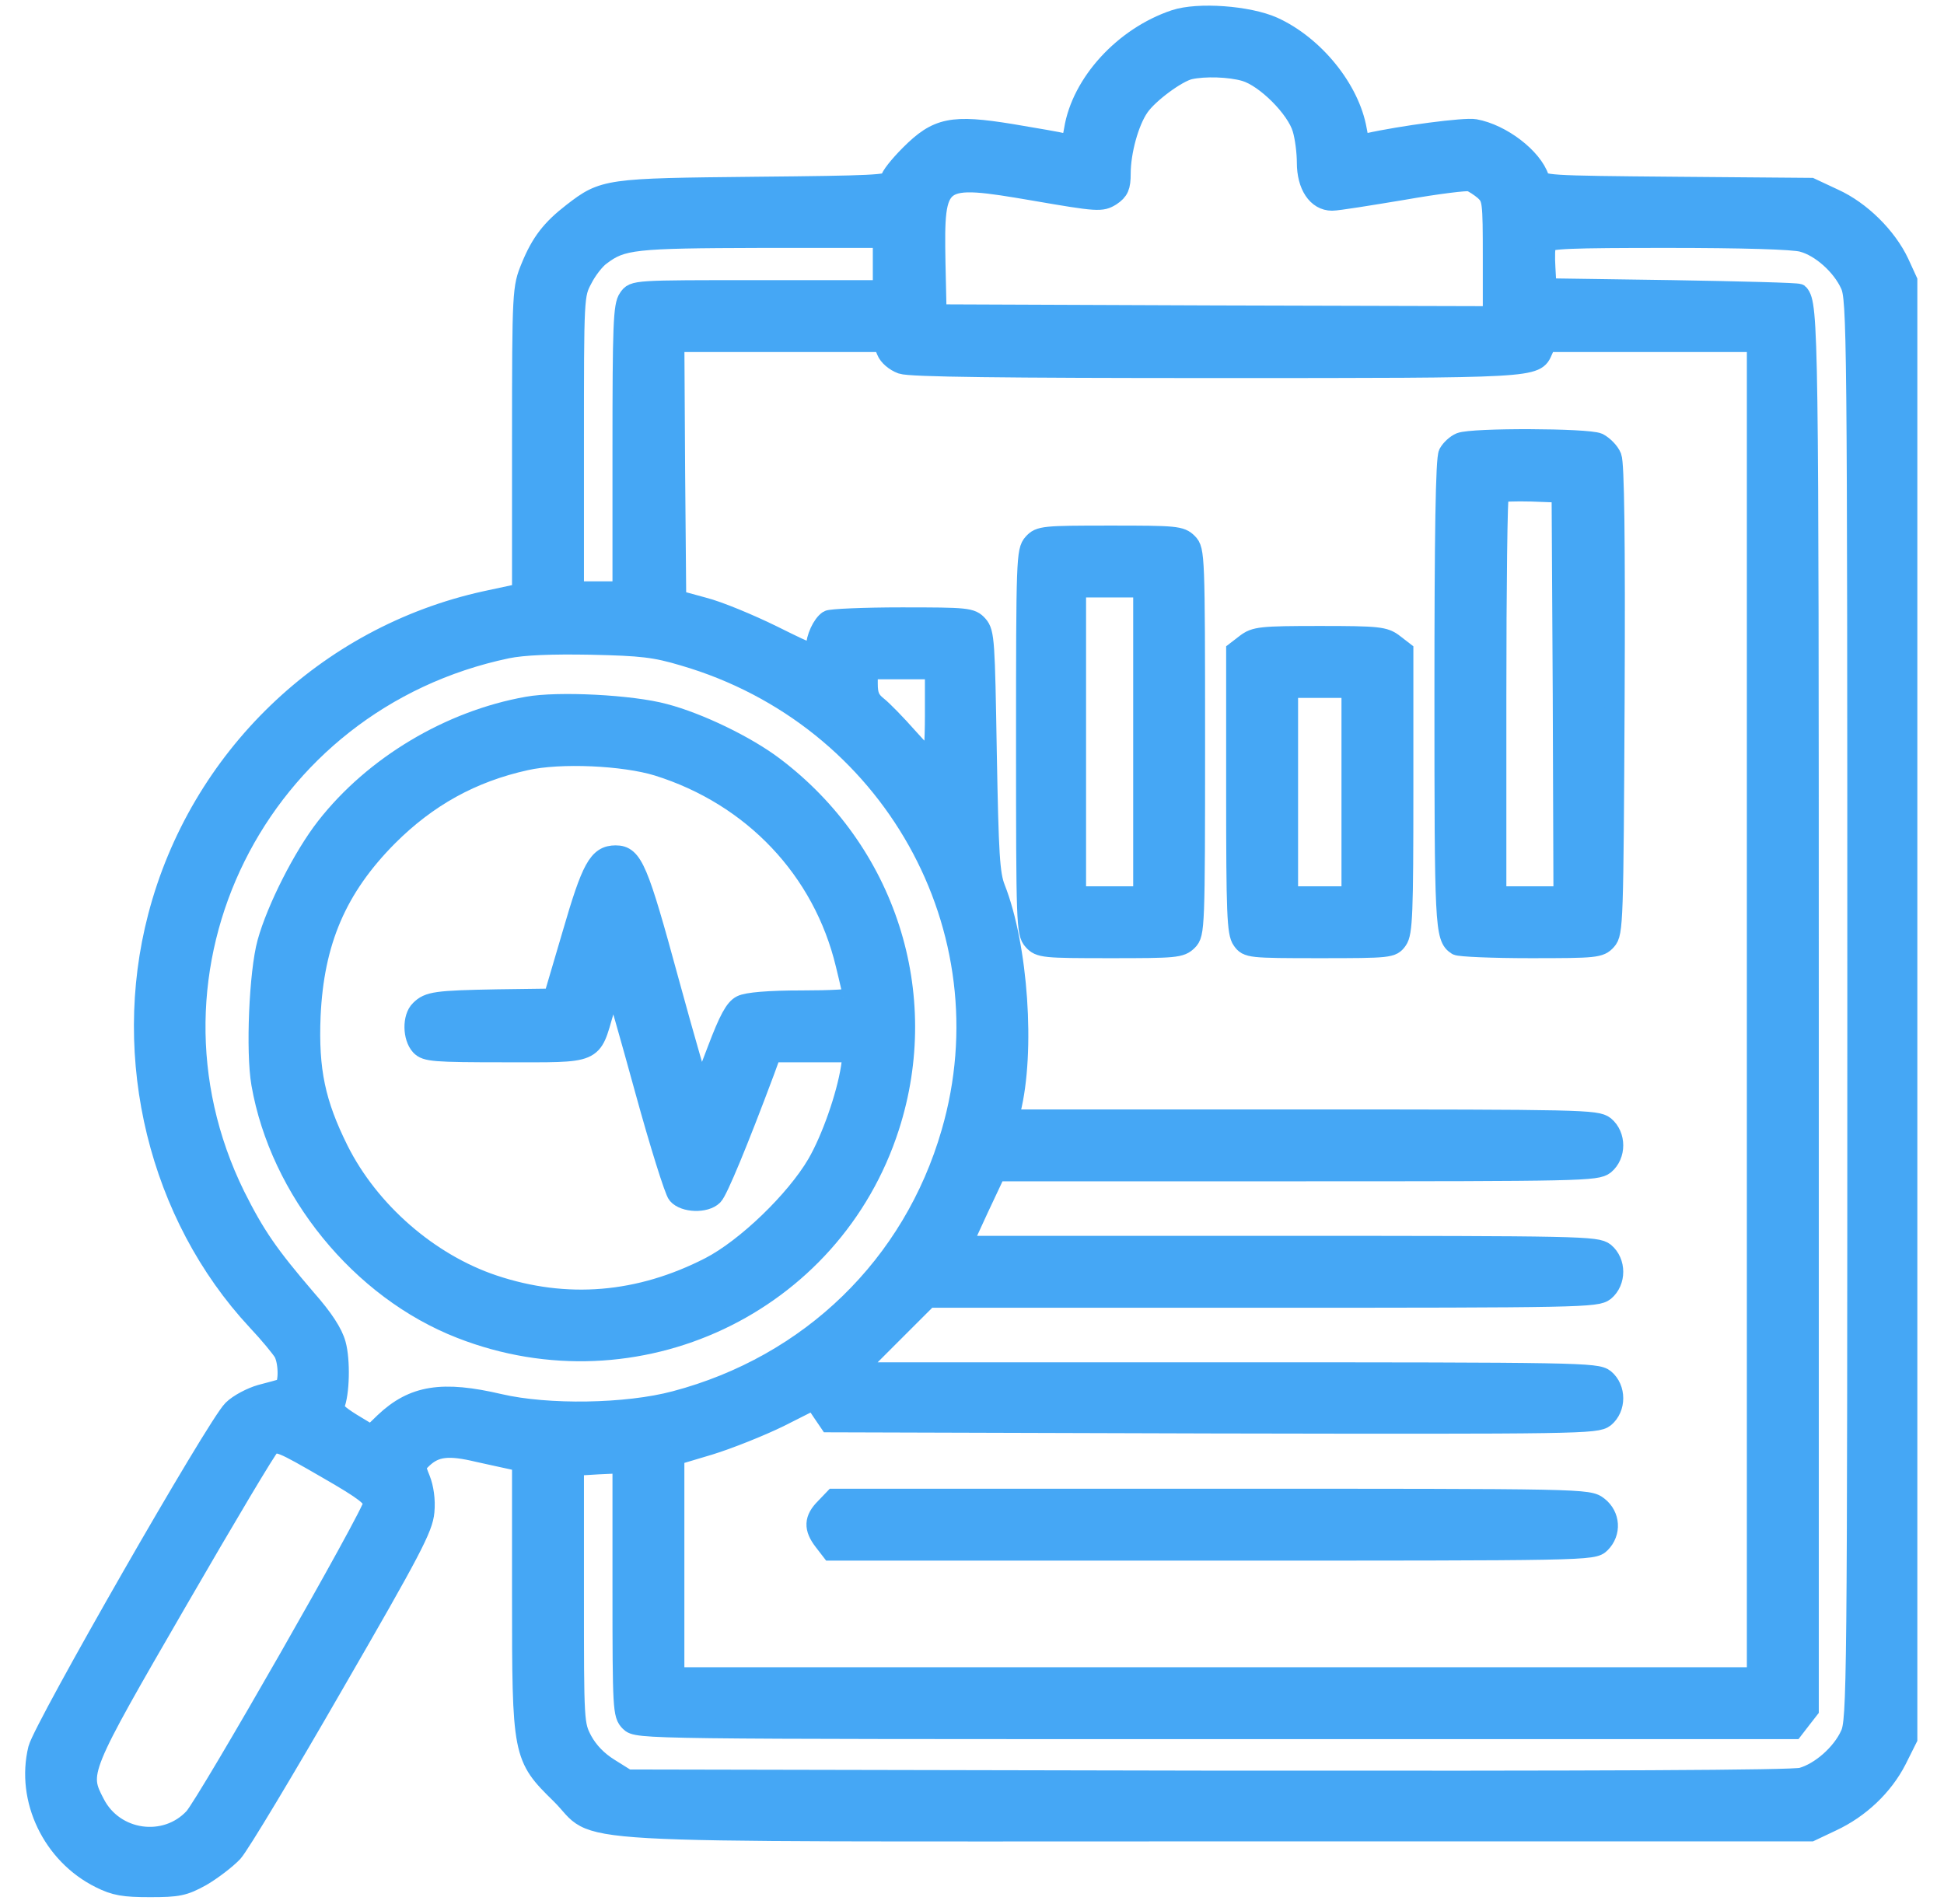 <?xml version="1.0" encoding="UTF-8"?> <svg xmlns="http://www.w3.org/2000/svg" width="49" height="48" viewBox="0 0 49 48" fill="none"><g clip-path="url(#clip0_365_285)"><path d="M29.61 0.497C28.325 0.928 27.256 2.1 27.069 3.272C27.013 3.6 26.975 3.647 26.806 3.609C26.703 3.581 26.113 3.478 25.494 3.375C23.994 3.131 23.628 3.206 22.934 3.9C22.663 4.172 22.438 4.453 22.438 4.537C22.438 4.659 21.988 4.678 19.044 4.706C15.294 4.744 15.219 4.753 14.431 5.362C13.897 5.775 13.634 6.112 13.381 6.731C13.166 7.256 13.156 7.303 13.156 11.109V14.953L12.238 15.15C8.225 16.031 5.019 19.116 3.978 23.109C3.041 26.691 4.006 30.637 6.472 33.291C6.781 33.619 7.081 33.984 7.147 34.097C7.288 34.369 7.278 34.969 7.128 35.006C7.072 35.025 6.819 35.091 6.575 35.156C6.341 35.222 6.013 35.391 5.863 35.541C5.459 35.934 1.1 43.547 0.959 44.091C0.65 45.356 1.316 46.753 2.525 47.353C2.9 47.541 3.125 47.578 3.781 47.578C4.484 47.578 4.634 47.55 5.075 47.306C5.347 47.147 5.703 46.875 5.872 46.697C6.041 46.509 7.184 44.606 8.413 42.469C10.381 39.066 10.663 38.522 10.7 38.109C10.728 37.809 10.681 37.509 10.597 37.294C10.466 36.975 10.466 36.947 10.653 36.769C10.972 36.469 11.309 36.431 12.05 36.609C12.425 36.694 12.828 36.778 12.95 36.806L13.156 36.844V40.219C13.156 44.241 13.166 44.288 14.131 45.234C15.181 46.266 13.485 46.172 30.688 46.172H45.641L46.175 45.919C46.878 45.591 47.469 45.028 47.806 44.372L48.078 43.828V25.453V7.078L47.872 6.628C47.563 5.972 46.906 5.316 46.222 5.006L45.641 4.734L42.247 4.706C38.947 4.678 38.853 4.669 38.797 4.491C38.628 3.975 37.85 3.375 37.175 3.253C36.931 3.206 35.338 3.413 34.466 3.609C34.297 3.647 34.26 3.6 34.203 3.281C34.025 2.25 33.125 1.144 32.094 0.675C31.466 0.394 30.2 0.3 29.61 0.497ZM31.381 1.8C31.897 1.95 32.675 2.728 32.825 3.244C32.891 3.459 32.938 3.844 32.938 4.097C32.938 4.678 33.2 5.062 33.575 5.062C33.716 5.062 34.522 4.931 35.366 4.791C36.219 4.641 36.978 4.547 37.053 4.575C37.138 4.603 37.297 4.706 37.419 4.809C37.616 4.997 37.625 5.062 37.625 6.487V7.969L30.622 7.95L23.61 7.922L23.581 6.609C23.544 4.425 23.591 4.388 26.056 4.809C27.688 5.091 27.763 5.091 28.006 4.941C28.203 4.809 28.25 4.706 28.25 4.378C28.25 3.825 28.456 3.066 28.719 2.691C28.953 2.353 29.666 1.828 29.985 1.753C30.36 1.669 30.997 1.688 31.381 1.8ZM22.25 6.656V7.312H19.119C15.978 7.312 15.978 7.312 15.838 7.519C15.706 7.697 15.688 8.222 15.688 11.316V14.906H15.078H14.469V11.175C14.469 7.463 14.469 7.434 14.684 7.031C14.797 6.806 15.003 6.544 15.134 6.45C15.678 6.037 15.96 6.009 19.184 6H22.25V6.656ZM45.434 6.103C45.894 6.225 46.419 6.694 46.635 7.172C46.803 7.528 46.813 8.334 46.813 25.453C46.813 42.572 46.803 43.378 46.635 43.734C46.419 44.212 45.885 44.681 45.416 44.812C45.163 44.878 40.456 44.897 30.434 44.888L15.809 44.859L15.36 44.578C15.059 44.391 14.835 44.156 14.684 43.884C14.469 43.472 14.469 43.444 14.469 40.209V36.956L15.078 36.919L15.688 36.891V40.05C15.688 43.097 15.697 43.228 15.875 43.406C16.063 43.594 16.184 43.594 30.631 43.594H45.209L45.397 43.35L45.594 43.097V25.481C45.594 8.391 45.584 7.678 45.341 7.406C45.313 7.378 43.878 7.341 42.144 7.312L38.984 7.266L38.956 6.759C38.938 6.487 38.947 6.197 38.975 6.131C39.013 6.019 39.575 6 42.05 6C43.878 6 45.219 6.037 45.434 6.103ZM22.344 8.85C22.391 8.972 22.55 9.113 22.728 9.178C22.944 9.253 25.259 9.281 30.678 9.281C38.806 9.281 38.694 9.281 38.891 8.831L38.984 8.625H41.628H44.281V25.453V42.281H30.641H17V39.487V36.694L17.881 36.431C18.369 36.281 19.166 35.962 19.644 35.728L20.516 35.288L20.703 35.569L20.9 35.859L30.566 35.888C39.847 35.906 40.241 35.897 40.447 35.737C40.738 35.494 40.738 35.006 40.447 34.763C40.241 34.603 39.828 34.594 30.875 34.594H21.519L22.456 33.656L23.394 32.719H31.813C39.856 32.719 40.241 32.709 40.447 32.55C40.738 32.306 40.738 31.819 40.447 31.575C40.241 31.416 39.866 31.406 32.234 31.406H24.238L24.669 30.469L25.11 29.531H32.666C39.875 29.531 40.241 29.522 40.447 29.363C40.738 29.119 40.738 28.631 40.447 28.387C40.241 28.228 39.885 28.219 32.825 28.219H25.419L25.475 28.003C25.85 26.512 25.663 23.85 25.091 22.397C24.95 22.041 24.922 21.553 24.875 18.975C24.828 16.181 24.819 15.947 24.65 15.759C24.481 15.572 24.378 15.562 22.728 15.562C21.772 15.562 20.938 15.6 20.881 15.637C20.722 15.741 20.563 16.087 20.563 16.331C20.563 16.547 20.525 16.538 19.485 16.022C18.894 15.731 18.106 15.403 17.731 15.309L17.047 15.122L17.019 11.878L17 8.625H19.625H22.25L22.344 8.85ZM17.235 16.538C22.466 18.066 25.466 23.428 23.975 28.556C23.009 31.903 20.422 34.416 17.019 35.316C15.791 35.644 13.803 35.672 12.594 35.391C11.15 35.053 10.419 35.166 9.688 35.859L9.359 36.178L8.863 35.878C8.516 35.663 8.394 35.541 8.431 35.438C8.563 35.138 8.581 34.294 8.469 33.891C8.394 33.609 8.15 33.234 7.728 32.756C6.772 31.641 6.434 31.153 5.928 30.141C3.125 24.431 6.481 17.672 12.781 16.35C13.194 16.266 13.878 16.238 14.891 16.256C16.175 16.284 16.513 16.322 17.235 16.538ZM23.563 18.056C23.563 18.703 23.525 19.219 23.488 19.2C23.441 19.181 23.169 18.909 22.878 18.581C22.588 18.253 22.25 17.906 22.119 17.803C21.931 17.653 21.875 17.531 21.875 17.241V16.875H22.719H23.563V18.056ZM8.263 37.041C9.191 37.575 9.406 37.744 9.406 37.913C9.406 38.147 5.234 45.441 4.888 45.825C4.175 46.594 2.881 46.416 2.394 45.469C1.981 44.681 2 44.634 4.475 40.359C5.694 38.25 6.744 36.487 6.809 36.45C7.006 36.328 7.081 36.356 8.263 37.041Z" fill="#45A7F5" stroke="#45A7F5" stroke-width="0.5"></path><path d="M36.809 11.156C36.697 11.203 36.566 11.325 36.51 11.428C36.434 11.55 36.406 13.509 36.406 17.484C36.406 23.363 36.416 23.634 36.725 23.831C36.781 23.869 37.616 23.906 38.572 23.906C40.222 23.906 40.325 23.897 40.494 23.709C40.663 23.522 40.672 23.259 40.7 17.644C40.719 13.556 40.691 11.691 40.625 11.522C40.569 11.381 40.41 11.231 40.288 11.166C40.006 11.044 37.119 11.034 36.809 11.156ZM39.388 17.503L39.406 22.594H38.563H37.719V17.55C37.719 14.775 37.747 12.469 37.785 12.431C37.822 12.394 38.188 12.384 38.609 12.394L39.359 12.422L39.388 17.503Z" fill="#45A7F5" stroke="#45A7F5" stroke-width="0.5"></path><path d="M26.038 13.697C25.869 13.884 25.86 14.109 25.86 18.703C25.86 23.297 25.869 23.522 26.038 23.709C26.206 23.897 26.309 23.906 27.988 23.906C29.628 23.906 29.759 23.897 29.938 23.719C30.116 23.541 30.125 23.409 30.125 18.703C30.125 13.997 30.116 13.866 29.938 13.688C29.759 13.509 29.628 13.5 27.988 13.5C26.309 13.5 26.206 13.509 26.038 13.697ZM28.813 18.703V22.594H27.969H27.125V18.703V14.812H27.969H28.813V18.703Z" fill="#45A7F5" stroke="#45A7F5" stroke-width="0.5"></path><path d="M31.4 16.228L31.156 16.416V19.959C31.156 23.006 31.175 23.522 31.306 23.7C31.447 23.897 31.494 23.906 33.266 23.906C35.038 23.906 35.084 23.897 35.225 23.7C35.356 23.522 35.375 23.006 35.375 19.959V16.416L35.131 16.228C34.897 16.05 34.756 16.031 33.266 16.031C31.775 16.031 31.634 16.05 31.4 16.228ZM34.063 19.969V22.594H33.266H32.469V19.969V17.344H33.266H34.063V19.969Z" fill="#45A7F5" stroke="#45A7F5" stroke-width="0.5"></path><path d="M20.797 38.016C20.516 38.297 20.506 38.522 20.759 38.85L20.947 39.094H30.556C40.034 39.094 40.156 39.094 40.344 38.906C40.616 38.634 40.587 38.212 40.288 37.978C40.034 37.781 40.006 37.781 30.528 37.781H21.022L20.797 38.016Z" fill="#45A7F5" stroke="#45A7F5" stroke-width="0.5"></path><path d="M13.297 17.812C11.338 18.159 9.425 19.303 8.216 20.85C7.644 21.581 6.969 22.913 6.734 23.766C6.528 24.516 6.444 26.512 6.584 27.319C7.053 30.009 9.087 32.513 11.619 33.497C16.034 35.222 20.975 32.897 22.419 28.406C23.497 25.059 22.334 21.459 19.503 19.322C18.809 18.797 17.609 18.216 16.747 17.991C15.922 17.766 14.066 17.672 13.297 17.812ZM16.578 19.312C18.978 20.062 20.741 21.928 21.312 24.309C21.416 24.731 21.5 25.106 21.5 25.144C21.5 25.191 20.919 25.219 20.216 25.219C19.372 25.219 18.837 25.266 18.688 25.341C18.519 25.425 18.369 25.697 18.078 26.466C17.872 27.019 17.684 27.469 17.656 27.469C17.628 27.469 17.272 26.231 16.859 24.722C16.091 21.9 15.95 21.562 15.519 21.562C15.078 21.562 14.909 21.872 14.422 23.55L13.944 25.172L12.537 25.191C10.991 25.219 10.803 25.247 10.588 25.462C10.391 25.65 10.4 26.147 10.597 26.363C10.738 26.512 10.925 26.531 12.734 26.531C15.05 26.531 14.9 26.597 15.228 25.472C15.35 25.041 15.463 24.788 15.509 24.863C15.537 24.928 15.875 26.1 16.25 27.469C16.625 28.837 17 30.028 17.075 30.113C17.253 30.319 17.778 30.337 17.975 30.141C18.097 30.019 18.603 28.8 19.269 27.019L19.447 26.531H20.478H21.5L21.444 26.925C21.331 27.637 20.956 28.716 20.591 29.344C20.047 30.272 18.8 31.472 17.891 31.941C16.119 32.85 14.281 33.009 12.434 32.391C10.812 31.847 9.312 30.544 8.534 28.988C7.953 27.816 7.775 26.991 7.831 25.613C7.916 23.738 8.487 22.387 9.781 21.084C10.775 20.091 11.891 19.472 13.25 19.172C14.122 18.975 15.725 19.05 16.578 19.312Z" fill="#45A7F5" stroke="#45A7F5" stroke-width="0.5"></path></g><defs><clipPath id="clip0_365_285"><rect width="48" height="48" fill="white" transform="translate(0.5)"></rect></clipPath></defs></svg> 